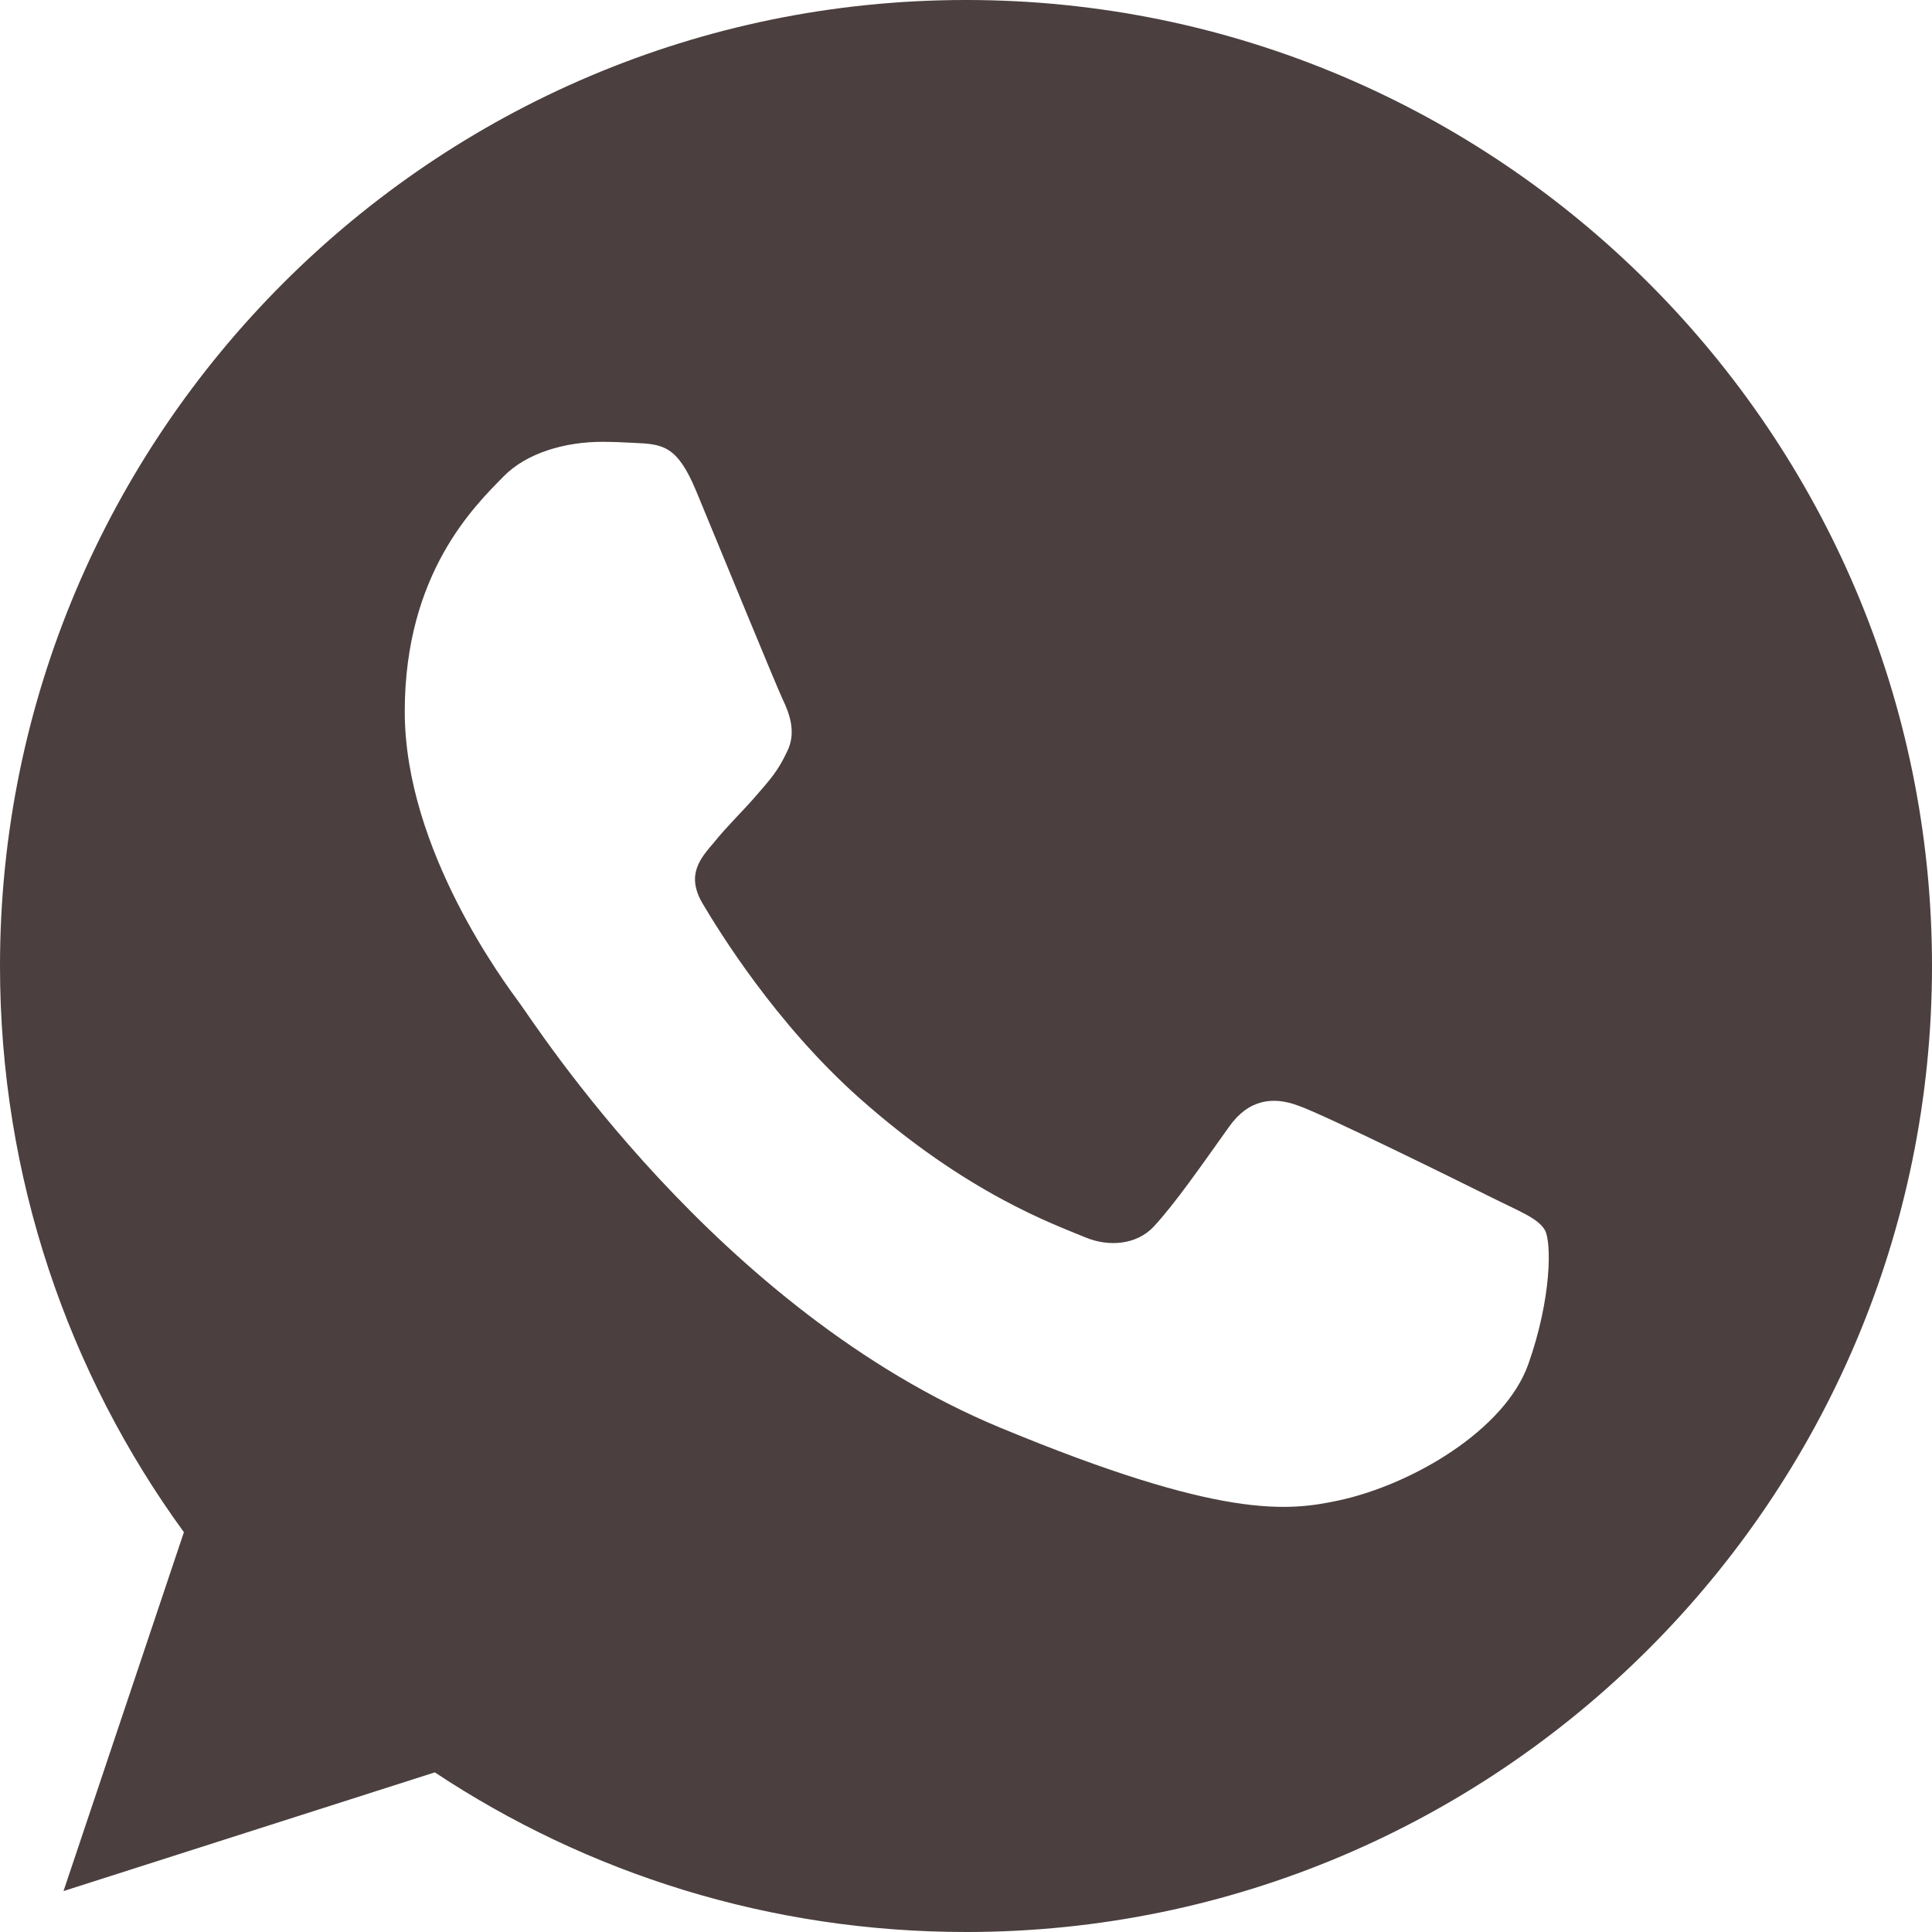 <svg width="16" height="16" viewBox="0 0 16 16" fill="none" xmlns="http://www.w3.org/2000/svg">
<g clip-path="url(#clip0_89_1040)">
<path d="M8.002 0H7.998C3.587 0 0 3.588 0 8C0 9.75 0.564 11.372 1.523 12.689L0.526 15.661L3.601 14.678C4.866 15.516 6.375 16 8.002 16C12.413 16 16 12.411 16 8C16 3.589 12.413 0 8.002 0ZM12.657 11.297C12.464 11.842 11.698 12.294 11.087 12.426C10.669 12.515 10.123 12.586 8.285 11.824C5.934 10.85 4.42 8.461 4.302 8.306C4.189 8.151 3.352 7.041 3.352 5.893C3.352 4.745 3.935 4.186 4.17 3.946C4.363 3.749 4.682 3.659 4.988 3.659C5.087 3.659 5.176 3.664 5.256 3.668C5.491 3.678 5.609 3.692 5.764 4.063C5.957 4.528 6.427 5.676 6.483 5.794C6.54 5.912 6.597 6.072 6.517 6.227C6.442 6.387 6.376 6.458 6.258 6.594C6.14 6.73 6.028 6.834 5.91 6.98C5.802 7.107 5.68 7.243 5.816 7.478C5.952 7.708 6.422 8.475 7.114 9.091C8.007 9.886 8.731 10.14 8.99 10.248C9.183 10.328 9.413 10.309 9.554 10.159C9.733 9.966 9.954 9.646 10.179 9.331C10.339 9.105 10.541 9.077 10.753 9.157C10.969 9.232 12.112 9.797 12.347 9.914C12.582 10.032 12.737 10.088 12.794 10.187C12.85 10.286 12.85 10.751 12.657 11.297Z" fill="#4B3F3F"/>
</g>
<defs>
<clipPath id="clip0_89_1040">
<rect width="16" height="16" fill="white"/>
</clipPath>
</defs>
</svg>
